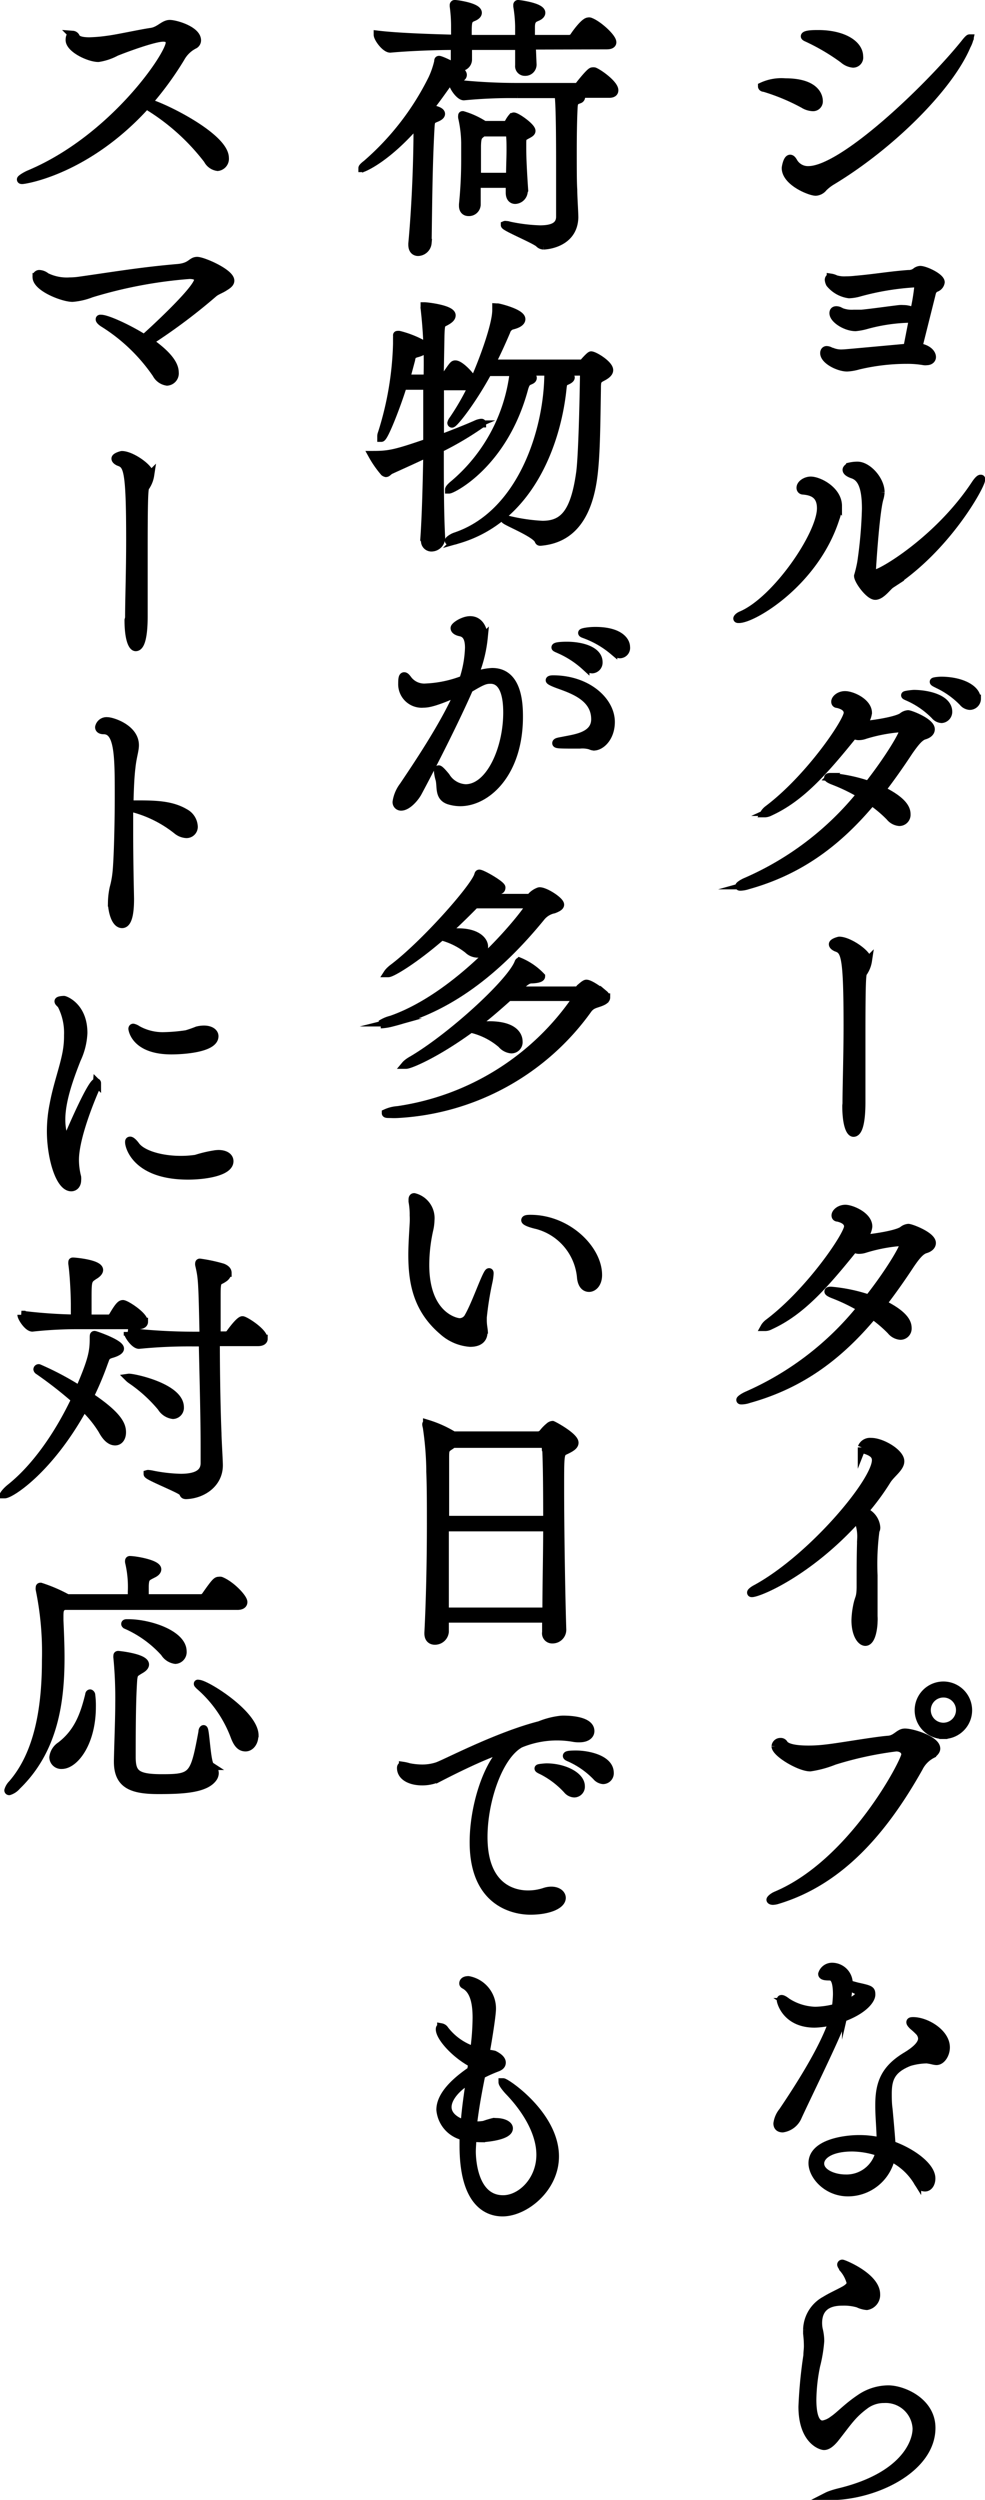 <svg xmlns="http://www.w3.org/2000/svg" viewBox="0 0 137.3 348.18"><defs><style>.cls-1{stroke:#000;stroke-miterlimit:10;stroke-width:1.13px;}</style></defs><title>item15-catch</title><g id="レイヤー_2" data-name="レイヤー 2"><g id="TEX"><path class="cls-1" d="M114.13,14.05a.8.8,0,0,1-.88.87,2.66,2.66,0,0,1-1.25-.41,28.73,28.73,0,0,0-5.47-2.28c-.23,0-.31-.12-.31-.19a6.44,6.44,0,0,1,3.23-.57C113.94,11.47,114.13,13.67,114.13,14.05Zm1.74,11.21a6.19,6.19,0,0,0-1.1.87,1.47,1.47,0,0,1-1.06.57c-.8,0-4.18-1.37-4.18-3.3,0-.08.19-1.29.61-1.29.19,0,.34.22.45.41a2.31,2.31,0,0,0,2.09,1.18c4.83,0,16.8-11.47,21.77-17.63.38-.49.61-.72.69-.72s0,0,0,0a3.74,3.74,0,0,1-.38,1C132.36,12.08,124.23,20.24,115.87,25.26Zm3.88-17.4a.85.85,0,0,1-.84,1,2.41,2.41,0,0,1-1.36-.61,29.47,29.47,0,0,0-5.1-3c-.19-.08-.26-.15-.26-.19s0-.31,1.67-.31C117.47,4.7,119.75,6.15,119.75,7.86Z"/><path class="cls-1" d="M127.27,44.38l-.26,0a24.67,24.67,0,0,0-6.2.88,8.57,8.57,0,0,1-1.55.3c-1.37,0-3.08-1.1-3.08-1.94,0-.3.15-.41.42-.41a1.37,1.37,0,0,1,.34.07l.38.19a4.2,4.2,0,0,0,1.67.23c.49,0,1,0,1.1,0,1.86-.19,3.57-.45,5.28-.65a3.39,3.39,0,0,1,.53,0,3.17,3.17,0,0,1,1.52.38A28.91,28.91,0,0,0,128,40c0-.5-.23-.54-.46-.54a37.1,37.1,0,0,0-7.67,1.26,6.21,6.21,0,0,1-1.52.26,4.17,4.17,0,0,1-2.66-1.48,1.39,1.39,0,0,1-.16-.53s0-.3.27-.3a2.17,2.17,0,0,1,.68.22,4.28,4.28,0,0,0,1.45.16,11.56,11.56,0,0,0,1.33-.08c2.7-.23,4.75-.61,7.37-.8a1.58,1.58,0,0,0,1-.3,1.07,1.07,0,0,1,.64-.27c.69,0,2.85,1,2.85,1.71a1,1,0,0,1-.68.8c-.53.27-.53.65-.65,1.1L128,48.36c1.29.16,1.9.84,1.9,1.37,0,.31-.27.57-.73.57a1.26,1.26,0,0,1-.38,0,13.81,13.81,0,0,0-2.39-.19,29.19,29.19,0,0,0-6.76.8,6.81,6.81,0,0,1-1.56.27c-1.18,0-3.19-1-3.19-2,0-.27.15-.42.34-.42a1.2,1.2,0,0,1,.57.19L116,49a3.36,3.36,0,0,0,1.48.23c.23,0,.23,0,9-.8Z"/><path class="cls-1" d="M103,86.21c-.15,0-.22,0-.22-.07s.19-.31.57-.46c4.82-2.05,11.09-11.21,11.09-14.89,0-1.9-1.18-2.36-2.47-2.47-.27,0-.38-.19-.38-.38,0-.54.76-1,1.41-1,1.17,0,3.8,1.37,3.8,3.53a5.42,5.42,0,0,1-.35,1.75C113.59,81.12,105,86.21,103,86.21Zm21.17-4.82c-.46.3-1.33,1.59-2.17,1.59s-2.39-2.13-2.39-2.77a17.46,17.46,0,0,0,.45-1.9,61.59,61.59,0,0,0,.65-7.45c0-3-.61-4.37-1.86-4.78-.65-.23-.84-.46-.84-.65s.38-.46.5-.46a4.88,4.88,0,0,1,1-.11c1.45,0,3.23,2,3.23,3.68a3.69,3.69,0,0,1-.15.88c-.57,1.9-1.06,9.8-1.06,10.1a.41.41,0,0,0,.42.38c.87,0,8.89-4.71,14-12.46.35-.53.61-.76.73-.76s.07,0,.07.15C136.73,67.63,132,76.33,124.16,81.39Z"/><path class="cls-1" d="M129.74,101.57c0,.34-.26.68-.91.87s-1.29,1-2.13,2.2c-1.25,1.9-2.54,3.73-3.83,5.4,3.26,1.6,3.49,2.77,3.49,3.38a1,1,0,0,1-1,1.06,1.89,1.89,0,0,1-1.33-.72,17.58,17.58,0,0,0-2.51-2.12c-4.63,5.54-9.91,9.61-17.28,11.66a3.6,3.6,0,0,1-1,.19c-.15,0-.19,0-.19-.08s.38-.38,1-.64A42.17,42.17,0,0,0,120,110.61a25.46,25.46,0,0,0-3.84-1.86c-.49-.19-.72-.34-.72-.42s.11-.11.34-.11a22.07,22.07,0,0,1,5.28,1.1c2.89-3.69,4.83-7,4.83-7.49,0-.26-.23-.38-.76-.38a22.74,22.74,0,0,0-4.56.91,2.49,2.49,0,0,1-.84.16,1.1,1.1,0,0,1-.72-.23c-4.26,5.28-7.45,8.85-11.7,10.79a1.64,1.64,0,0,1-.65.19c-.07,0-.11,0-.11,0s.15-.27.49-.53c5.81-4.37,11.13-12.27,11.13-13.45,0-.68-.6-1.06-1.44-1.25-.23,0-.3-.16-.3-.31,0-.38.57-.91,1.36-.91,1,0,3.19,1,3.19,2.47a2.87,2.87,0,0,1-.79,1.63l-.08.08c.65,0,4.64-.5,5.66-1.18a1.4,1.4,0,0,1,.8-.34C126.78,99.44,129.74,100.54,129.74,101.57Zm2.43-2.43a1,1,0,0,1-.91,1,1.32,1.32,0,0,1-.95-.49,12,12,0,0,0-3.57-2.51c-.23-.11-.57-.23-.57-.3s1-.19,1.25-.19C129.36,96.67,132.17,97.31,132.17,99.14Zm4-1.83a1,1,0,0,1-1,1,1.33,1.33,0,0,1-.94-.5,12,12,0,0,0-3.5-2.5c-.23-.12-.57-.27-.57-.35s.76-.15,1.06-.15C134.23,94.84,136.13,96.06,136.13,97.31Z"/><path class="cls-1" d="M118,153.7c0-2.39.15-6.53.15-10.83,0-9.91-.38-10.48-1.59-10.9,0,0-.46-.19-.46-.46s.84-.49.88-.49c1.33,0,4,1.82,4,2.81a3.83,3.83,0,0,1-.53,1.44c-.23.5-.38-.79-.38,8.74,0,6.57,0,7.07,0,8.25,0,.41,0,.79,0,1.17,0,.8,0,4.34-1.1,4.34-.49,0-1-1.18-1-3.77Z"/><path class="cls-1" d="M129.89,173.12c0,.34-.26.69-.91.88s-1.29.95-2.13,2.2c-1.25,1.9-2.54,3.72-3.83,5.39,3.26,1.6,3.49,2.78,3.49,3.39a1,1,0,0,1-1,1.06,1.89,1.89,0,0,1-1.33-.72,18.07,18.07,0,0,0-2.5-2.13c-4.64,5.55-9.92,9.61-17.29,11.66a3.24,3.24,0,0,1-1,.19c-.15,0-.19,0-.19-.07s.38-.38,1-.65a42,42,0,0,0,15.84-12.16,25.5,25.5,0,0,0-3.84-1.86c-.49-.19-.72-.34-.72-.42s.11-.11.34-.11a22.64,22.64,0,0,1,5.28,1.1c2.89-3.68,4.83-7,4.83-7.48,0-.27-.23-.38-.76-.38a22.89,22.89,0,0,0-4.56.91,2.71,2.71,0,0,1-.84.15,1.1,1.1,0,0,1-.72-.23c-4.25,5.28-7.45,8.86-11.7,10.79a1.42,1.42,0,0,1-.65.19c-.07,0-.11,0-.11,0s.15-.27.49-.54c5.82-4.37,11.14-12.27,11.14-13.45,0-.68-.61-1.06-1.45-1.25-.23,0-.3-.15-.3-.3,0-.38.57-.92,1.37-.92s3.19.95,3.19,2.47a2.82,2.82,0,0,1-.8,1.64l-.08.07c.65,0,4.64-.49,5.66-1.17a1.43,1.43,0,0,1,.8-.35C126.93,171,129.89,172.1,129.89,173.12Z"/><path class="cls-1" d="M125.49,203.52c0,.91-1.26,1.71-1.86,2.66a33.59,33.59,0,0,1-3.2,4.33,2.6,2.6,0,0,1,1.71,2.21.75.75,0,0,1-.11.45,35.5,35.5,0,0,0-.27,6.23c0,2.85,0,5.59,0,5.7a5.92,5.92,0,0,1,0,.8c0,.49-.19,2.77-1.14,2.77-.61,0-1.37-1.06-1.37-3a11,11,0,0,1,.19-1.78c.27-1.52.5-1.14.53-2.81,0-2.7,0-4.56.08-6.8a6.15,6.15,0,0,0-.53-2.82c-6.8,7.57-13.76,10.42-14.71,10.42-.07,0-.11,0-.11-.08s.3-.34.68-.53c7.75-4.22,16.72-14.9,16.72-17.9,0-.72-.49-1.14-1.63-1.48-.27-.08-.34-.19-.34-.3a1.21,1.21,0,0,1,1.25-.76C122.87,200.79,125.49,202.34,125.49,203.52Z"/><path class="cls-1" d="M130.5,243.54c0,.22-.15.49-.57.79a4.25,4.25,0,0,0-1.86,1.9c-4.94,8.78-11,15.77-19.68,18.39a2.44,2.44,0,0,1-.65.12c-.22,0-.34-.08-.34-.15s.27-.38.8-.61c10.68-4.49,18-18.7,18-19.61,0-.57-.5-1-1.29-1a49.32,49.32,0,0,0-8.63,1.87,14.69,14.69,0,0,1-3.34.91c-1.49,0-4.83-2-4.83-2.93a.66.66,0,0,1,.68-.6.5.5,0,0,1,.46.22c.34.61,1.71.84,3.38.84a19.64,19.64,0,0,0,2.51-.15c1.82-.19,6.73-1.07,8.7-1.22,1.07-.08,1.48-1,2.28-1C127.12,241.29,130.5,242.32,130.5,243.54Zm1-1.9a3.44,3.44,0,0,1,0-6.88,3.44,3.44,0,1,1,0,6.88Zm0-5.78a2.32,2.32,0,1,0,2.32,2.32A2.31,2.31,0,0,0,131.53,235.86Z"/><path class="cls-1" d="M119.45,276.67c1.89.42,2,.46,2,1.14s-1,2.13-4,3.23c-.15.46-.3.92-.49,1.37-1.1,2.74-4.52,9.69-5.74,12.35a2.72,2.72,0,0,1-2.12,1.67c-.42,0-.73-.19-.73-.68a3.35,3.35,0,0,1,.73-1.67c4.29-6.35,6.19-10.19,7-12.62a10.7,10.7,0,0,1-2.55.38c-4,0-4.71-3.08-4.71-3.23s0-.19.11-.19c.23,0,.65.34.76.42a7.62,7.62,0,0,0,3.92,1.22,11.58,11.58,0,0,0,2.88-.42,15.94,15.94,0,0,0,.16-1.86c0-2.47-.69-2.51-1.11-2.51-.6,0-.95-.08-.95-.34a1.43,1.43,0,0,1,1.41-1,2.32,2.32,0,0,1,2.28,2.43Zm9.8,10.15a9,9,0,0,0-2.51.38c-2.51,1-3,2.32-3,4.41,0,.64,0,1.33.11,2.12,0,0,.31,3.27.42,5,2.85,1,5.55,3,5.55,4.67,0,.73-.38,1.26-.87,1.26s-.76-.27-1.11-.91a8.8,8.8,0,0,0-3.64-3.27,6.14,6.14,0,0,1-6,4.86c-2.92,0-4.94-2.32-4.94-4.06,0-2.7,4.3-3.35,6.5-3.35a13,13,0,0,1,3,.34c0-1.67-.19-3.41-.19-4.9v-.22c0-3.08.84-5,3.65-6.73,1.41-.84,2.32-1.67,2.32-2.51a1.52,1.52,0,0,0-.46-1,11.23,11.23,0,0,0-.83-.76c-.23-.23-.35-.38-.35-.5s.12-.15.38-.15c1.83,0,4.56,1.64,4.56,3.65,0,1-.64,1.9-1.29,1.9-.34,0-.72-.15-1.1-.19ZM118.8,299.09c-3.08,0-4.48,1.14-4.48,2.24,0,1.33,1.9,2.09,3.53,2.09a4.71,4.71,0,0,0,4.75-3.65A12,12,0,0,0,118.8,299.09Zm-.87-20c1-.42,1.9-.95,1.9-1.45,0-.23-.19-.38-1.6-1A11.8,11.8,0,0,1,117.93,279.11Z"/><path class="cls-1" d="M118.53,317.75a4.9,4.9,0,0,0-1-1.82c0-.08-.27-.38-.27-.53a.14.14,0,0,1,.15-.12c.19,0,4.71,1.83,4.71,4.26a1.56,1.56,0,0,1-1.29,1.63,3.42,3.42,0,0,1-1.21-.34,7,7,0,0,0-2.17-.27c-1,0-3.42.12-3.42,3a5,5,0,0,0,.08.83,7.07,7.07,0,0,1,.22,1.64,19.86,19.86,0,0,1-.57,3.45,24.47,24.47,0,0,0-.53,4.75c0,3.27,1,3.46,1.45,3.46a3.26,3.26,0,0,0,1.44-.65c.91-.6,1.94-1.78,3.76-3a7,7,0,0,1,3.95-1.25c2,0,6,1.67,6,5.36,0,5.7-7.87,9.5-14.18,9.5-.19,0-.3,0-.3,0s.53-.27,1.79-.57c8.66-2.13,10.63-6.65,10.63-8.85a4.32,4.32,0,0,0-4.55-4.11,4.38,4.38,0,0,0-2.7.91c-1.79,1.33-2.4,2.4-4.18,4.64-.61.72-1.07,1-1.48,1s-3-.8-3-5.48a64.8,64.8,0,0,1,.69-7.14c0-.49.07-.87.07-1.29a15.52,15.52,0,0,0-.11-1.75c0-.19,0-.34,0-.53a4.77,4.77,0,0,1,2.51-4.1c.8-.5,1.75-.92,2.58-1.37.65-.34,1-.72,1-1.1Z"/><path class="cls-1" d="M57.48,33.92c.45-4.86.68-10.48.72-14.82v-2c-4.37,5.09-7.6,6.31-7.68,6.31h0c0-.08.22-.31.57-.57A37.92,37.92,0,0,0,60.25,11a12,12,0,0,0,.84-2.43c0-.15,0-.23.11-.23.27,0,3.31,1.33,3.31,2.09,0,.27-.27.5-1.07.61-.64.08-.76.15-1.25.87-.84,1.18-1.6,2.25-2.4,3.23.08,0,1.68.19,1.68.72,0,.19-.19.38-.65.57-.76.31-.76.35-.83,1.6-.27,5-.31,10-.39,15.81a1.37,1.37,0,0,1-1.32,1.25c-.42,0-.8-.27-.8-1ZM74.12,6.34,74.23,9V9a1,1,0,0,1-1.06,1,.78.78,0,0,1-.8-.88v0c0-.68,0-1.74,0-2.73H65.23c0,.76,0,1.52,0,1.94a1.05,1.05,0,0,1-1.11,1,.66.66,0,0,1-.72-.73V8.39c0-.53,0-1.25,0-2-2.73,0-6.53.15-9,.38h0c-.69,0-1.75-1.45-1.75-1.94,2.81.34,7.6.49,10.79.57V3.53A21.4,21.4,0,0,0,63.25.87c0-.08,0-.12,0-.16a.14.14,0,0,1,.16-.15c.19,0,3.19.38,3.19,1.22,0,.19-.15.42-.61.61-.72.3-.8.49-.8,2.09,0,.26,0,.6,0,.95h7.18V3.64A19.26,19.26,0,0,0,72.11.87c0-.08,0-.12,0-.19a.12.12,0,0,1,.11-.12c.08,0,3.23.38,3.23,1.22,0,.19-.15.42-.61.61S74,2.77,74,3.75c0,.35,0,1,0,1.68H79.4A.79.79,0,0,0,80,5.08C80.31,4.59,81.49,3,82,3a.47.47,0,0,1,.23,0c1.1.38,3.12,2.21,3.12,2.89,0,.23-.2.42-.8.42ZM80,13.06c.8.15,1,.27,1,.46a.37.37,0,0,1-.3.34c-.61.23-.72.31-.76,1.33-.08,1.67-.11,3.84-.11,5.89,0,2.28,0,4.41.07,5.32,0,1.06.15,3.11.15,3.91-.11,3.57-3.83,3.88-4.29,3.88a.89.89,0,0,1-.65-.31c-.68-.57-4.74-2.24-4.74-2.54a.14.14,0,0,1,.11,0c.07,0,.27,0,.49.08a23.86,23.86,0,0,0,4.3.53c1.82,0,2.77-.5,2.81-1.71,0-1,0-4.22,0-7.6,0-7.9-.16-9.08-.23-9.54h-5.7a69,69,0,0,0-7.49.31h0c-.61,0-1.52-1.37-1.52-1.79a81.32,81.32,0,0,0,9.19.5h7.94a.6.6,0,0,0,.53-.31c.35-.45,1.49-1.86,1.75-1.86a.73.73,0,0,1,.31,0c.79.34,2.77,1.82,2.77,2.62,0,.26-.15.49-.72.49ZM73,26.63a1.24,1.24,0,0,1-1.18,1.21c-.42,0-.76-.3-.76-1V25.6H66.44c0,.88,0,1.82,0,2.85v.08a1.07,1.07,0,0,1-1.14,1c-.42,0-.76-.26-.76-.87v-.19a61.65,61.65,0,0,0,.31-6.35c0-.87,0-1.63,0-2.24a17,17,0,0,0-.42-3.49.73.73,0,0,1,0-.27c0-.08,0-.08.08-.08a11.32,11.32,0,0,1,2.81,1.26l.15.11h2.89a.64.64,0,0,0,.53-.3,4,4,0,0,1,.53-.8c.08,0,.12-.08.19-.08.42,0,2.47,1.45,2.47,2,0,.27-.38.42-.79.65s-.5.3-.5,1.06v.68c0,1.56.12,3.65.27,5.89Zm-1.9-2c0-1.25.07-2.58.07-3.72,0-.76,0-1.48-.07-2.09,0,0,0-.38-.19-.38H67.28l-.11.11c-.5.42-.65.46-.69,1.75,0,1,0,2.43,0,4.33Z"/><path class="cls-1" d="M59.15,75.11c.23-3.26.34-7.67.42-12-1.56.76-3.27,1.52-5.09,2.35-.35.15-.46.42-.69.42a.69.69,0,0,1-.23-.11,14.24,14.24,0,0,1-1.67-2.4H52c2.24,0,3.15-.19,7.56-1.71,0-2.81,0-5.58,0-7.94H56.15c-.76,2.51-2.59,7.26-3,7.26,0,0,0,0,0-.15a1.08,1.08,0,0,1,.08-.46,44.76,44.76,0,0,0,2.12-12.5c0-.34,0-.61,0-.87a2,2,0,0,0,0-.27c0-.08,0-.08.07-.08a.63.63,0,0,1,.23,0,13.74,13.74,0,0,1,3.08,1.18.83.83,0,0,1,.46.61c0,.3-.35.57-1.07.76s-.72.42-.83.95l-.69,2.58H59.6a67.12,67.12,0,0,0-.41-9.8.47.47,0,0,1,0-.19c0-.08,0-.08,0-.08.3,0,3.76.38,3.76,1.26,0,.23-.15.45-.5.68-.91.61-1,.11-1.06,2.17l-.11,6h.19a1,1,0,0,0,.57-.3c1.14-1.67,1.17-1.71,1.44-1.71.72,0,2.51,1.94,2.51,2.51,1.33-2.93,3.19-8,3.19-10.07,0-.34,0-.38,0-.38a1.49,1.49,0,0,0,.19,0c.15,0,3.3.76,3.3,1.63,0,.34-.38.64-1.1.84a1.22,1.22,0,0,0-1,.87c-.68,1.59-1.36,3.08-2.08,4.48H80.88a.64.64,0,0,0,.61-.3c.76-.84.87-.84.91-.84.46,0,2.51,1.26,2.51,2.05,0,.31-.27.61-.84.92-.79.41-.87.49-.87,1.67-.08,4.9-.11,8.74-.42,11.59-.8,7.67-4.33,9.46-7.45,9.72-.11,0-.19,0-.26-.19-.38-1-4.71-2.66-4.71-2.92,0,0,0,0,.07,0a3.76,3.76,0,0,1,.5.08,25.46,25.46,0,0,0,4.67.68c2.85,0,4.48-1.52,5.28-7.3.38-2.88.53-13.6.53-13.6,0-.42-.22-.45-.6-.45H77.2c.68.15,2.35.49,2.35.83,0,.15-.19.31-.53.46-.53.23-.53.26-.65,1.4-.83,7.37-4.59,17.9-14.7,20.75a3.22,3.22,0,0,1-.91.19c-.15,0-.19,0-.19-.08s.45-.42.87-.57c9.27-3.07,13-14.81,13-22.83v-.15H72.26c.79.15,2,.6,2,.87s-.27.34-.53.46-.46.26-.69,1.1c-2.84,10.48-10,14-10.44,14a0,0,0,0,1,0,0c0-.15.34-.49.68-.76a24.05,24.05,0,0,0,8.32-15.46v-.15H68C65.72,56,63.29,59,63,59a.09.09,0,0,1-.08-.08,1.13,1.13,0,0,1,.23-.45,34.58,34.58,0,0,0,2.74-4.79,1.17,1.17,0,0,1-.57.11h-4c0,2.32,0,4.79,0,7.33,1.82-.68,3.53-1.36,5-2a2.22,2.22,0,0,1,.76-.23c.07,0,.11,0,.11.08a43.51,43.51,0,0,1-5.89,3.49c0,4.52,0,9,.19,12.5a1.36,1.36,0,0,1-1.33,1.29.89.89,0,0,1-.91-1Z"/><path class="cls-1" d="M59,98a2.71,2.71,0,0,1-2.93-2.81c0-.76.08-1,.27-1s.34.22.61.57a2.86,2.86,0,0,0,2.43,1,16.33,16.33,0,0,0,5.2-1.1,15.54,15.54,0,0,0,.8-4.44c0-1.18-.3-2-1.25-2.17-.38-.08-.76-.27-.76-.57s1.21-1.1,2.16-1.1c1.56,0,1.9,1.71,1.9,2.39a18.7,18.7,0,0,1-1.18,4.94,1.79,1.79,0,0,1-.19.46,7.63,7.63,0,0,1,2.55-.57c3.65,0,3.72,4.6,3.72,6.23,0,7.86-4.48,11.89-8.17,11.89a5.35,5.35,0,0,1-1.63-.26c-1.4-.5-1-1.87-1.25-2.89a5.58,5.58,0,0,1-.23-1.18c0-.15,0-.23.11-.23s.46.34,1,1a3.39,3.39,0,0,0,2.74,1.63c3.34,0,5.81-5.39,5.81-10.56,0-3-.83-4.56-2.32-4.56-.72,0-1.1.11-3,1.25-1.75,4-4.79,10.07-7.18,14.52-.53.91-1.52,1.9-2.28,1.9a.61.61,0,0,1-.64-.69,4.86,4.86,0,0,1,.95-2.2c1.52-2.28,5.66-8.32,7.71-13.07C60.67,97.84,59.68,98,59,98Zm23.25,5.82a4,4,0,0,0-1.44-.12c-2.7,0-3.27,0-3.27-.19s.38-.23.95-.34c1.63-.34,4.48-.61,4.48-3,0-3.11-3.23-4.14-5.2-4.86-.84-.31-1.14-.5-1.14-.57s.19-.12.45-.12c4.79,0,8.06,3,8.06,5.93,0,2.17-1.37,3.42-2.36,3.42A1.29,1.29,0,0,1,82.25,103.81Zm-.65-11A13.2,13.2,0,0,0,78,90.47c-.23-.11-.57-.23-.57-.3,0-.23,1.48-.23,1.55-.23,2.17,0,4.45.68,4.45,2.28a.94.94,0,0,1-.87,1A1.42,1.42,0,0,1,81.6,92.79Zm3.88-2.17a13.12,13.12,0,0,0-3.72-2.2c-.27-.12-.61-.19-.61-.3s.95-.27,1.82-.27c3.35,0,4.29,1.37,4.29,2.24a.88.88,0,0,1-.87,1A1.37,1.37,0,0,1,85.48,90.62Z"/><path class="cls-1" d="M78.07,126c0,.23-.27.42-.87.65a3.1,3.1,0,0,0-1.71,1c-6.31,7.75-13.07,12.81-20.79,14.75a7.53,7.53,0,0,1-1.52.26c-.07,0-.11,0-.11,0a4.68,4.68,0,0,1,1.48-.64c10.18-3.57,19.26-15.43,19.26-15.88,0-.12-.11-.19-.38-.19H66.22c-1.37,1.4-2.78,2.77-4.22,4.06a10.46,10.46,0,0,1,1.9-.15c2.43,0,3.57,1.06,3.57,2a.92.92,0,0,1-1,.95,1.94,1.94,0,0,1-1.25-.57,10.06,10.06,0,0,0-3.69-1.83c-3.87,3.35-6.91,5.13-7.41,5.13,0,0-.07,0-.07,0s.22-.34.79-.76c4.26-3.23,11-10.79,11.78-12.76.08-.23.08-.34.19-.34.42,0,3.08,1.55,3.08,1.93s-.27.42-.84.42c-.11,0-.22,0-.38,0h-.15c-.53,0-.64.31-1,.65l-.38.38h6.39a.62.62,0,0,0,.6-.27,2.72,2.72,0,0,1,1-.64C75.79,124,78.07,125.43,78.07,126Zm6.42,12.92c0,.26-.26.49-.91.72s-1.18.3-1.67,1a34.91,34.91,0,0,1-26.48,14.51,9.24,9.24,0,0,1-1,0c-.42,0-.65,0-.65-.11a4.78,4.78,0,0,1,1.67-.42A36.51,36.51,0,0,0,80.39,139c0-.07-.08-.15-.34-.15H70.89c-1.6,1.44-3.23,2.85-5,4.18a15.18,15.18,0,0,1,2.28-.23c4,0,4.11,1.9,4.11,2.24a1,1,0,0,1-1,1.11,2,2,0,0,1-1.37-.73A10,10,0,0,0,66,143.36a.68.68,0,0,1-.31-.15c-5,3.65-8.58,5.09-9.08,5.09,0,0-.07,0-.07,0s.26-.31.95-.69c5.39-3.19,13.37-10.45,14.7-13.33.11-.23.11-.35.23-.35a8.82,8.82,0,0,1,3,2.06c0,.22-.42.37-1.22.41-.57,0-.87.12-2.31,1.56h8.32a.72.72,0,0,0,.64-.34c.27-.23.69-.61.88-.61.64,0,2.5,1.48,2.5,1.48A.78.78,0,0,1,84.49,138.92Z"/><path class="cls-1" d="M67.39,185.54c0,.42-.11,1.48-1.86,1.48a6.36,6.36,0,0,1-3.8-1.63c-3.53-3-4.25-6.65-4.25-10.6,0-1.44.11-2.92.19-4.41a10.48,10.48,0,0,0,0-1.1,9.83,9.83,0,0,0-.16-1.94c0-.11,0-.19,0-.26,0-.23.07-.34.22-.34A3,3,0,0,1,60,169.93a6.41,6.41,0,0,1-.16,1.29,22.61,22.61,0,0,0-.57,4.94c0,7.14,4.3,8,4.79,8a1.41,1.41,0,0,0,1.26-.8c.76-1.33,1.63-3.69,2.28-5.17.34-.76.49-1,.57-1s.07.07.07.22a6.88,6.88,0,0,1-.15,1.07,44.1,44.1,0,0,0-.8,5v.41c0,.69.12,1.11.15,1.6ZM81,178a8.29,8.29,0,0,0-6.11-7.37c-1.14-.26-1.67-.53-1.67-.68s.26-.19.72-.19c5.16,0,9.42,4.21,9.42,7.82,0,1.18-.65,1.79-1.25,1.79S81.11,178.89,81,178Z"/><path class="cls-1" d="M80.08,200.94c0,.45-.57.76-1.29,1.1s-.72.42-.72,5.32c0,5.55.15,15,.3,19.6v0A1.34,1.34,0,0,1,77,228.33a.84.84,0,0,1-.87-1v-1.9H62c0,.61,0,1.26,0,1.83a1.37,1.37,0,0,1-1.4,1.25c-.46,0-.88-.27-.88-1v-.11c.23-4.45.35-10,.35-15.24,0-2.47,0-4.9-.08-7.1a44,44,0,0,0-.49-6.27,3.28,3.28,0,0,1-.08-.38c0-.08,0-.12.11-.12a15.77,15.77,0,0,1,3.54,1.56l.15.08H75a.93.93,0,0,0,.68-.34,5.76,5.76,0,0,1,1-1,.7.7,0,0,1,.34-.12C77.31,198.58,80.08,200.1,80.08,200.94Zm-4,.61a.49.49,0,0,0-.42-.46H63.14l-.31.23c-.76.49-.79.53-.79,1.75v8.62H76.28C76.28,207.4,76.25,203.67,76.13,201.55ZM62,212.72v11.74H76.17c0-3.8.11-7.94.11-11.74Z"/><path class="cls-1" d="M78.45,239.51c.53,0,3.84,0,3.84,1.59,0,.54-.5,1-1.52,1a3.91,3.91,0,0,1-.88-.07,13.37,13.37,0,0,0-7.37.83c-3,1.64-5.13,7.9-5.13,13,0,7,4.15,8,6.2,8a7.3,7.3,0,0,0,2.35-.38,3,3,0,0,1,.91-.15c.88,0,1.45.46,1.45,1,0,1-1.86,1.78-4.37,1.78-.84,0-7.9-.07-7.9-9.53,0-4.79,1.74-10.34,4-12.66.19-.19.27-.26.27-.3s0,0,0,0c-.57,0-3.76,1.22-8.93,3.88a5.43,5.43,0,0,1-2.54.6c-1.56,0-2.93-.64-2.93-1.86,0-.23.12-.3.27-.3a5.3,5.3,0,0,1,.83.19,9.52,9.52,0,0,0,1.9.19,6.64,6.64,0,0,0,2-.31c1-.3,8.36-4.21,14.33-5.73a11,11,0,0,1,3-.76Zm.61,9.76a12.36,12.36,0,0,0-3.42-2.62c-.23-.11-.57-.26-.57-.34s1-.15,1.1-.15c2.43,0,4.79,1.17,4.79,2.62a.93.93,0,0,1-.91,1A1.35,1.35,0,0,1,79.06,249.27Zm4.06-1.86a12,12,0,0,0-3.53-2.51c-.23-.11-.57-.22-.57-.34s.27-.19,1.29-.19c1.6,0,4.68.61,4.68,2.55a.94.94,0,0,1-.92,1A1.39,1.39,0,0,1,83.12,247.41Z"/><path class="cls-1" d="M69.14,295.56c1,0,1.79.38,1.79.87,0,1.1-3.35,1.37-3.88,1.37a11.52,11.52,0,0,1-1.21-.08c0,.65-.08,1.33-.08,1.94s.08,6.65,4.37,6.65c2.47,0,5.2-2.59,5.2-6.2,0-3.11-2-6.34-4.37-8.81-.15-.15-.91-1-.91-1.29,0,0,0,0,.08,0,.42,0,7.22,4.56,7.22,10.33,0,4.45-4.18,7.79-7.3,7.79-2.28,0-5.43-1.55-5.43-9.27,0-.41,0-.87,0-1.33a4.15,4.15,0,0,1-3.23-3.68c0-1.67,1.4-3.5,4.29-5.47l.15-1c-2.39-1.26-4.52-3.65-4.52-4.75,0-.19.08-.27.19-.27a.74.74,0,0,1,.5.35,8.44,8.44,0,0,0,4.1,2.88,35.85,35.85,0,0,0,.34-4.56c0-1.9-.3-3.8-1.67-4.56-.15-.07-.19-.15-.19-.22s0-.46.72-.46a4,4,0,0,1,3.27,4c0,.95-.65,4.94-.91,6.23a6.25,6.25,0,0,1,1.21.15c.76.38,1.07.76,1.07,1.1s-.23.54-.61.69a20.52,20.52,0,0,0-2.24,1c-.46,2.25-.91,4.68-1.18,7.07.19,0,.42,0,.65,0a7.14,7.14,0,0,0,.91-.08,13,13,0,0,1,1.37-.41Zm-3.61-5.89c-1.18.53-3.15,2.2-3.15,3.8,0,1.33,1.4,2.09,2.39,2.35C64.92,293.73,65.23,291.64,65.53,289.67Z"/><path class="cls-1" d="M31.34,22a1.14,1.14,0,0,1-1,1.25,1.84,1.84,0,0,1-1.4-1,30.51,30.51,0,0,0-7.83-7.18,4.93,4.93,0,0,1-.68-.49C12.15,23.78,3.45,25.07,3.11,25.07c-.12,0-.19,0-.19-.08s.53-.45,1.14-.72c11.7-4.9,19.6-16.6,19.6-18.31,0-.42-.23-.72-.91-.72-1.29,0-5.28,1.48-6.57,2a7.62,7.62,0,0,1-2.47.83c-1.29,0-4-1.29-4-2.5,0-.53.19-.72.42-.72a.52.52,0,0,1,.45.34c.2.42.95.57,1.87.57A21.23,21.23,0,0,0,15,5.54c1.29-.15,4.71-.91,6.12-1.1,1.13-.19,1.71-1.1,2.54-1.1s3.8.87,3.8,2.28a.7.7,0,0,1-.34.6,4.46,4.46,0,0,0-1.94,1.86,45,45,0,0,1-4.56,6.24C22.37,14.66,31.34,19,31.34,22Z"/><path class="cls-1" d="M32.1,39.09c0,.42-.5.69-.91.95s-1.07.5-1.41.8a79.78,79.78,0,0,1-9,6.73c1.86,1.29,3.57,2.85,3.57,4.29a1.15,1.15,0,0,1-1.06,1.29,2,2,0,0,1-1.49-1.06,24.91,24.91,0,0,0-7.25-7c-.46-.27-.65-.5-.65-.61s.08-.08.19-.08c.84,0,3.84,1.37,6,2.74.46-.38,7.53-6.8,7.53-8.17,0-.45-.42-.68-1.22-.68a63.33,63.33,0,0,0-13.68,2.58,9.13,9.13,0,0,1-2.62.61c-1.33,0-5-1.44-5-2.89a.37.37,0,0,1,.42-.42,1.58,1.58,0,0,1,.91.38,6.52,6.52,0,0,0,3.31.65,9.38,9.38,0,0,0,1.18-.08c4.86-.68,8.58-1.33,13.79-1.78,1.94-.15,1.94-1,2.77-1S32.1,38,32.1,39.09Z"/><path class="cls-1" d="M18,86.06c0-2.39.15-6.53.15-10.83,0-9.91-.38-10.48-1.59-10.9,0,0-.46-.19-.46-.46s.84-.49.88-.49c1.33,0,3.95,1.82,3.95,2.81a3.83,3.83,0,0,1-.53,1.44c-.23.5-.38-.79-.38,8.74,0,6.58,0,7.07,0,8.25,0,.41,0,.8,0,1.17,0,.8,0,4.34-1.1,4.34-.49,0-1-1.18-1-3.77Z"/><path class="cls-1" d="M27,115.06a1,1,0,0,1-1.06,1.1,2.25,2.25,0,0,1-1.25-.5A16.62,16.62,0,0,0,18,112.43c0,1.11,0,2.28,0,3.42,0,4.6.12,9.05.12,9.31,0,1.22-.08,3.54-1.1,3.54s-1.41-2.06-1.41-3a10.38,10.38,0,0,1,.23-2,13.07,13.07,0,0,0,.38-1.94c.19-1.48.34-6.49.34-10.86,0-5.47,0-9.2-2.09-9.2-.42,0-.65-.15-.65-.42a1.05,1.05,0,0,1,1.14-.83c.69,0,3.84,1,3.84,3.34,0,.76-.34,1.64-.49,3.16-.15,1.21-.23,3-.27,5.09h.65c2.81,0,5.13,0,7.1,1.17A2.29,2.29,0,0,1,27,115.06Z"/><path class="cls-1" d="M7.1,157.54a19.05,19.05,0,0,1,.38-3.72c.49-2.66,1.36-4.94,1.78-7.11a12.59,12.59,0,0,0,.23-2.54A8.46,8.46,0,0,0,8.58,140c-.15-.23-.42-.38-.42-.54s.65-.19.76-.19,2.7.88,2.7,4.6a9.53,9.53,0,0,1-.91,3.65c-1,2.54-2.17,5.74-2.17,8.4,0,1.48.34,2.62.65,2.62.11,0,.3-.19.53-.69.42-1,3.08-7.1,3.72-7.1,0,0,.08,0,.08.11a1.91,1.91,0,0,1-.19.69c-.84,1.9-2.89,7-2.89,10a9.71,9.71,0,0,0,.31,2.39,2.18,2.18,0,0,1,0,.42c0,.61-.34,1-.83,1C8.28,165.33,7.1,161.15,7.1,157.54Zm23.33,3.19c1,0,1.55.42,1.55,1,0,1.48-3.38,2-5.77,2-7.22,0-8.21-4.06-8.21-4.63,0-.15,0-.23.15-.23s.46.27.76.68c.84,1.18,3.42,2,6.27,2a14.14,14.14,0,0,0,2.13-.15,17.59,17.59,0,0,1,2.81-.65Zm-6.54-14.44c-5.13,0-5.43-3-5.43-3s0-.15.11-.15a1.6,1.6,0,0,1,.57.26,7.2,7.2,0,0,0,3.73.92,24.54,24.54,0,0,0,3.11-.27,15.8,15.8,0,0,0,1.52-.53,4.07,4.07,0,0,1,.91-.12c.95,0,1.48.42,1.48.92C29.89,146,25.6,146.29,23.89,146.29Z"/><path class="cls-1" d="M17,199.49c0,.76-.38,1.26-.95,1.26s-1.18-.42-1.79-1.56A15.51,15.51,0,0,0,11.66,196c-4.79,8.73-10.19,12.12-11,12.12-.08,0-.08,0-.08,0s.23-.38.84-.88c3.49-2.77,6.68-7.29,9.08-12.34a56.93,56.93,0,0,0-5.13-4,.28.28,0,0,1-.15-.19.17.17,0,0,1,.19-.15,40.61,40.61,0,0,1,5.66,3c1.75-4.06,2-5.24,2-7.14,0-.42,0-.49.11-.49s3.54,1.18,3.54,1.9c0,.26-.42.53-1.22.76s-.76.57-1,1.14a43.09,43.09,0,0,1-2,4.75C16.52,197.17,17,198.5,17,199.49Zm3.07-15.39c0,.23-.19.46-.79.46H11a57.68,57.68,0,0,0-6.49.34h0c-.61,0-1.52-1.37-1.52-1.78a70.9,70.9,0,0,0,7.45.53v-1.86c0-1.68-.16-4.45-.35-5.74a1.07,1.07,0,0,1,0-.27c0-.07,0-.07.11-.07.27,0,3.61.3,3.61,1.17,0,.23-.23.5-.61.73-1,.64-1,.68-1,3.42,0,1,0,2.12,0,2.62h3a.73.73,0,0,0,.5-.31c.87-1.48,1.14-1.71,1.44-1.71C17.55,181.63,20.05,183.23,20.05,184.1Zm16.68,2.36c0,.23-.19.46-.8.46H30.08c0,4.86.12,10.25.23,12.69,0,.79.19,3.76.19,4.48,0,2.51-2.24,4.06-4.56,4.14-.42,0-.3-.23-.53-.46-.45-.45-4.83-2.16-4.83-2.47a.21.21,0,0,1,.12,0,3.49,3.49,0,0,1,.49.07,22.4,22.4,0,0,0,4,.46c2.32,0,3.31-.72,3.34-2,0-.73,0-1.52,0-2.4,0-3.95-.15-9.5-.26-14.47H26.82a70.91,70.91,0,0,0-7.45.34h0c-.61,0-1.56-1.37-1.56-1.79a83,83,0,0,0,9.16.53h1.41c-.16-7.71-.19-8.05-.61-9.87a.66.66,0,0,1,0-.23s0-.08.08-.08a21.88,21.88,0,0,1,3.19.68c.45.19.68.42.68.73a1.15,1.15,0,0,1-.53.76c-.8.57-1,.07-1,2.31V186h1.37a.72.72,0,0,0,.5-.3c1.33-1.82,1.67-1.82,1.74-1.82C34.15,183.88,36.73,185.51,36.73,186.46ZM25.07,196a1,1,0,0,1-.95,1.07A2.23,2.23,0,0,1,22.49,196a20.34,20.34,0,0,0-4.18-3.8,2.56,2.56,0,0,1-.38-.31,0,0,0,0,1,0,0C18.42,191.82,25.07,193.18,25.07,196Z"/><path class="cls-1" d="M33.92,223.13c0,.27-.19.53-.83.53H8.84c-.49.38-.56.5-.56,1.48v.54c.07,1.63.15,3.38.15,5.2,0,6.08-.88,12.84-6.08,17.86a2.34,2.34,0,0,1-1.07.72.1.1,0,0,1-.11-.11,2.08,2.08,0,0,1,.53-.88c3.69-4.25,4.71-10.67,4.71-17.25a43.37,43.37,0,0,0-.87-9.84.63.63,0,0,1,0-.23c0-.11,0-.15.12-.15a21.06,21.06,0,0,1,3.72,1.6h9v-.91a14.93,14.93,0,0,0-.38-4.11.63.63,0,0,1,0-.23.09.09,0,0,1,.08-.07c.8,0,3.84.53,3.84,1.29,0,.23-.23.46-.54.61-.94.49-1.17.49-1.21,1.71,0,.38,0,1.14,0,1.71H28a.78.78,0,0,0,.65-.34c1.44-2.06,1.56-2.09,1.9-2.09a.61.61,0,0,1,.23,0C32.21,220.74,33.92,222.56,33.92,223.13ZM12.8,237.72c0,5.05-2.43,8.09-4.18,8.09a1.09,1.09,0,0,1-1.18-1.06,2.22,2.22,0,0,1,1-1.6c2.44-1.86,3.31-4.29,4-7.1,0-.15.08-.19.12-.19s.15.11.15.19A11.68,11.68,0,0,1,12.8,237.72Zm9.27,11.59c-3.69,0-5.63-.76-5.63-3.95v-.19c.08-3.27.19-5.89.19-7.94a58.71,58.71,0,0,0-.26-6.35.8.8,0,0,1,0-.26c0-.08,0-.12.11-.12s3.73.38,3.73,1.33c0,.19-.15.42-.53.65-.95.57-1,.57-1.11,1.36-.19,2.59-.22,6.39-.22,10.83,0,2.32.6,3,4.25,3,4.33,0,4.48-.35,5.62-6.42,0-.31.12-.42.16-.42.26,0,.41,4.78.95,5.13a1.19,1.19,0,0,1,.6,1,1.21,1.21,0,0,1-.19.61C28.68,249.19,25.3,249.31,22.07,249.31ZM25.45,230a1.08,1.08,0,0,1-1,1.18,2.11,2.11,0,0,1-1.52-1,15.7,15.7,0,0,0-5.39-3.88s-.08-.07-.08-.11,0-.11.19-.11h.15C20.81,226.06,25.45,227.61,25.45,230Zm10,11.74c0,.95-.57,1.63-1.22,1.63s-1.1-.41-1.52-1.52a17.4,17.4,0,0,0-4.9-7.06c-.15-.16-.23-.23-.23-.27s0,0,.08,0C28.6,234.45,35.48,238.71,35.48,241.71Z"/></g></g></svg>